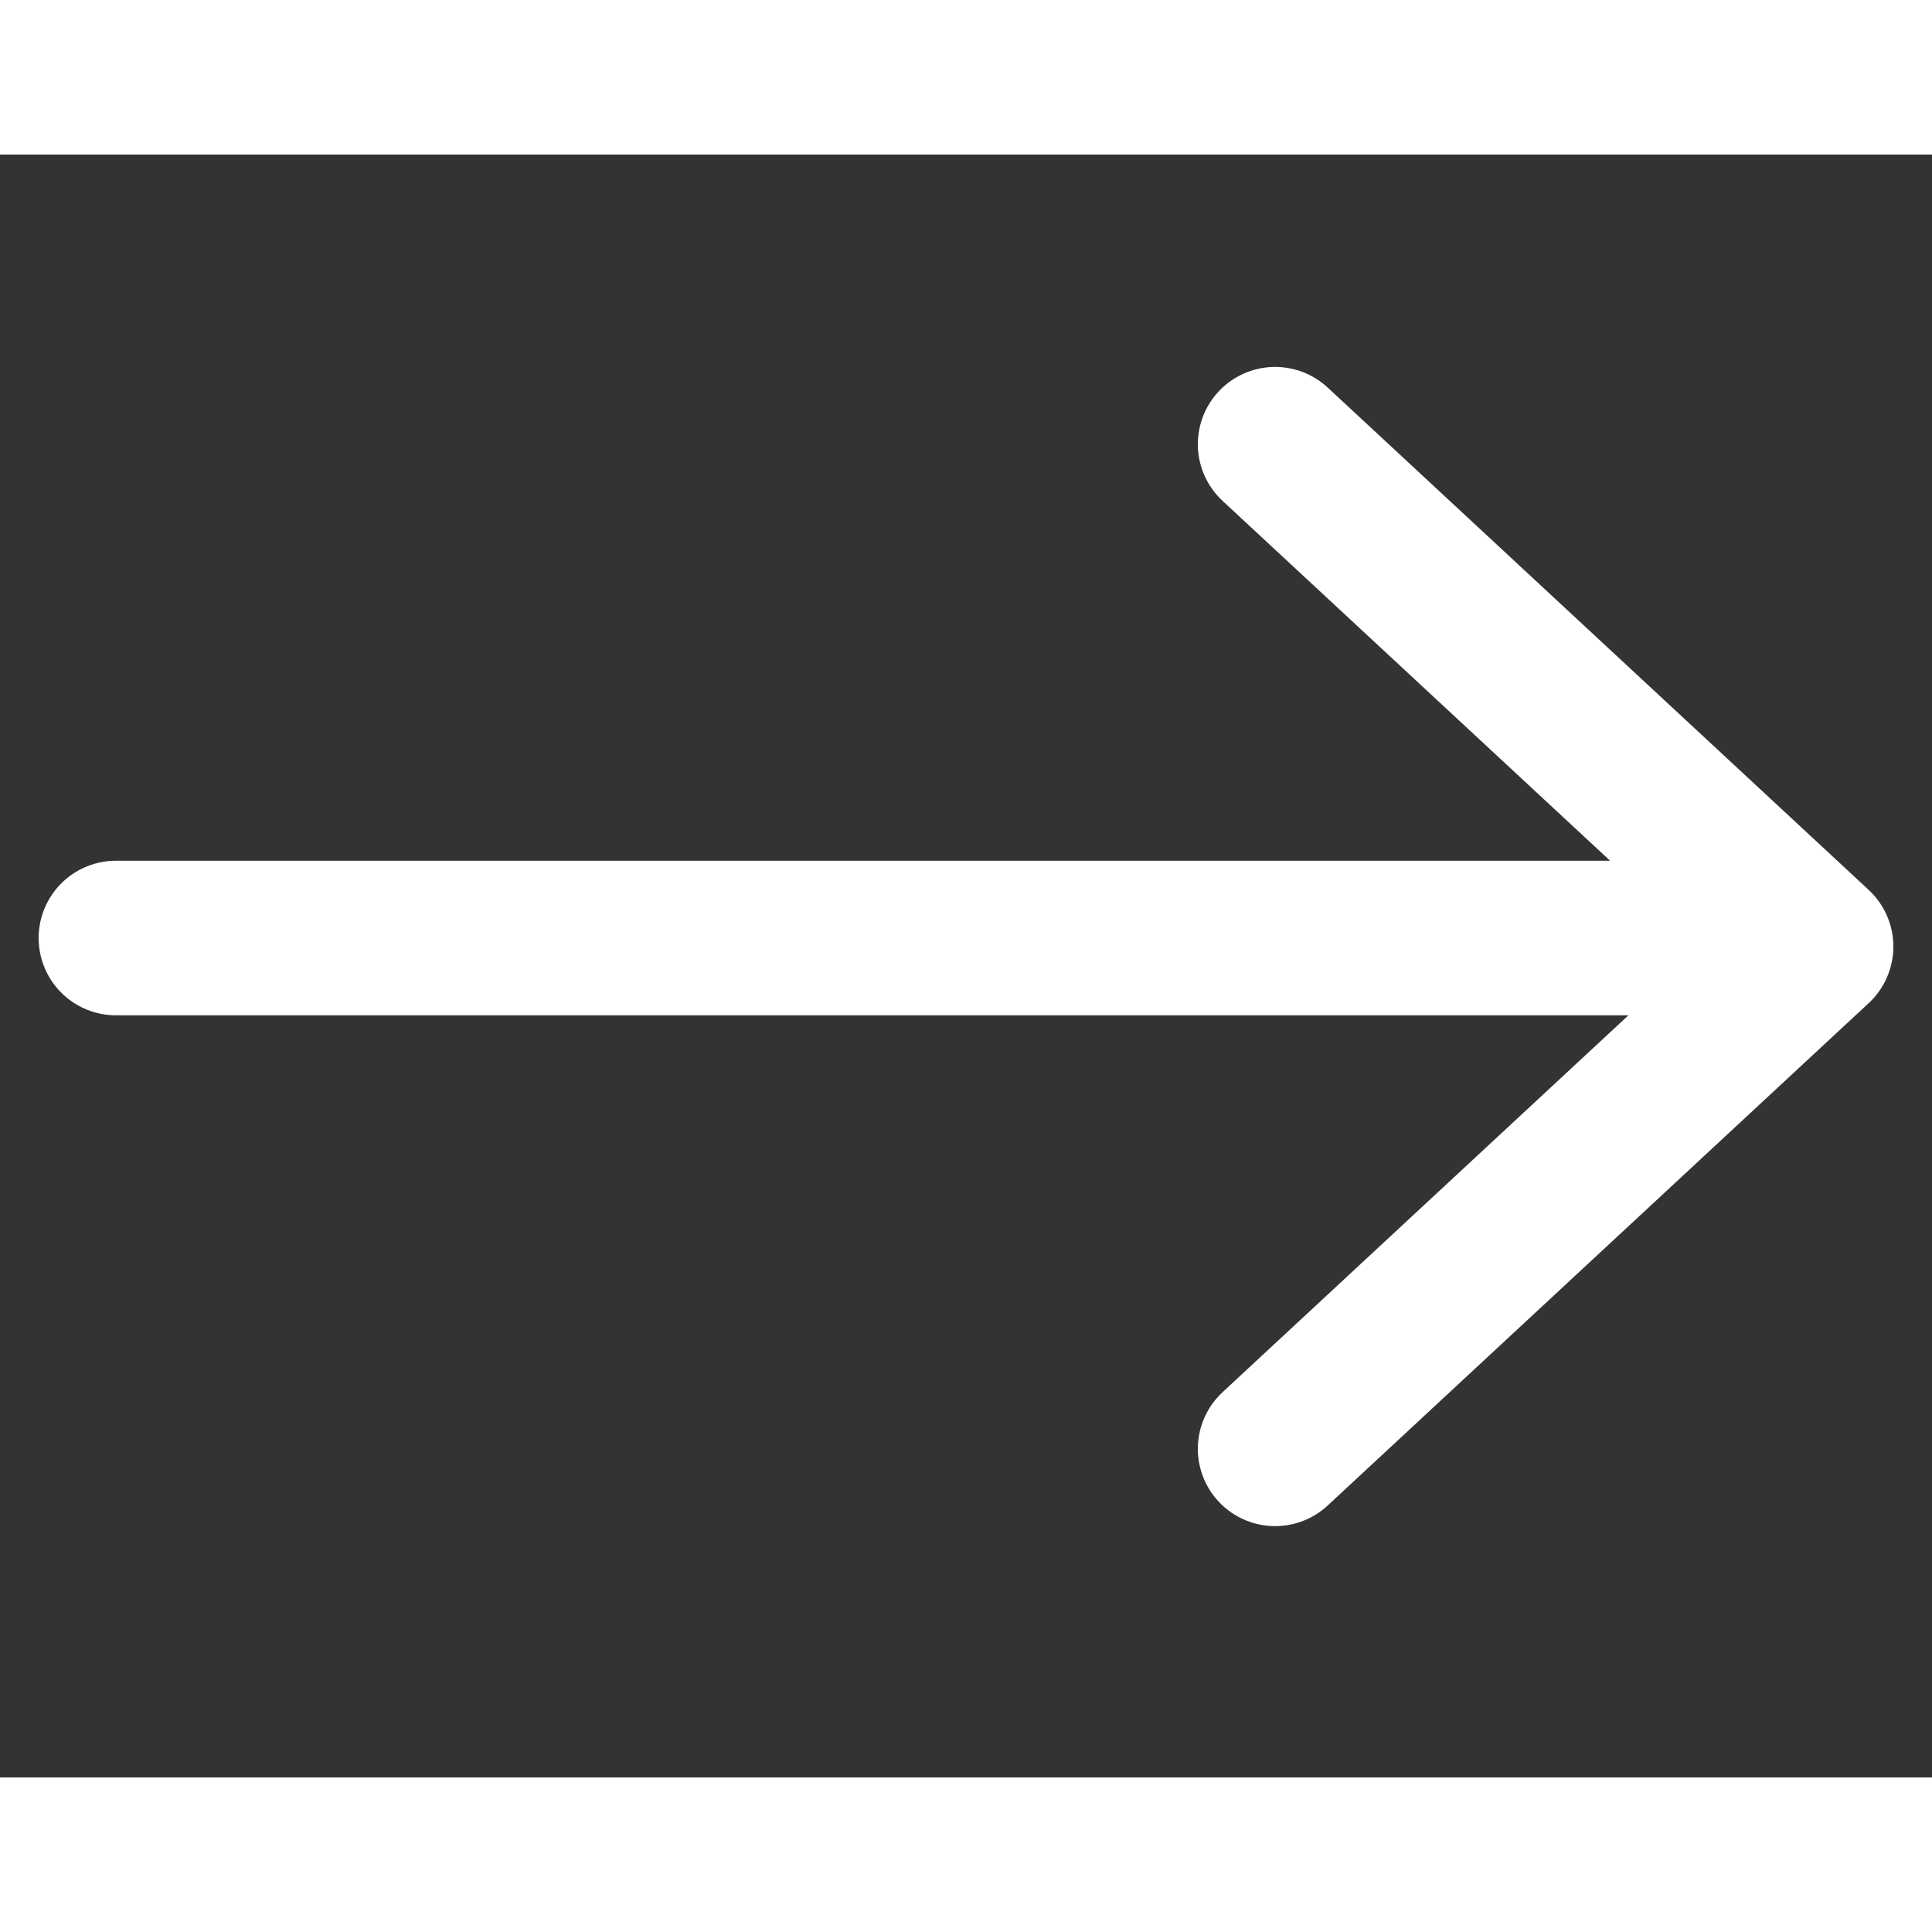 <svg width="25" height="25" viewBox="0 0 25 21" fill="none" xmlns="http://www.w3.org/2000/svg">
<rect x="0" y="0" width="25" height="21" fill="#333333" stroke="none"/>
<path d="M16.5 3.748L23.5 10.248L16.5 16.748" stroke="white" stroke-width="2" stroke-linecap="round" stroke-linejoin="round"/>
<path d="M1.5 10.138L21.775 10.138" stroke="white" stroke-width="2" stroke-linecap="round" stroke-linejoin="round"/>
</svg>